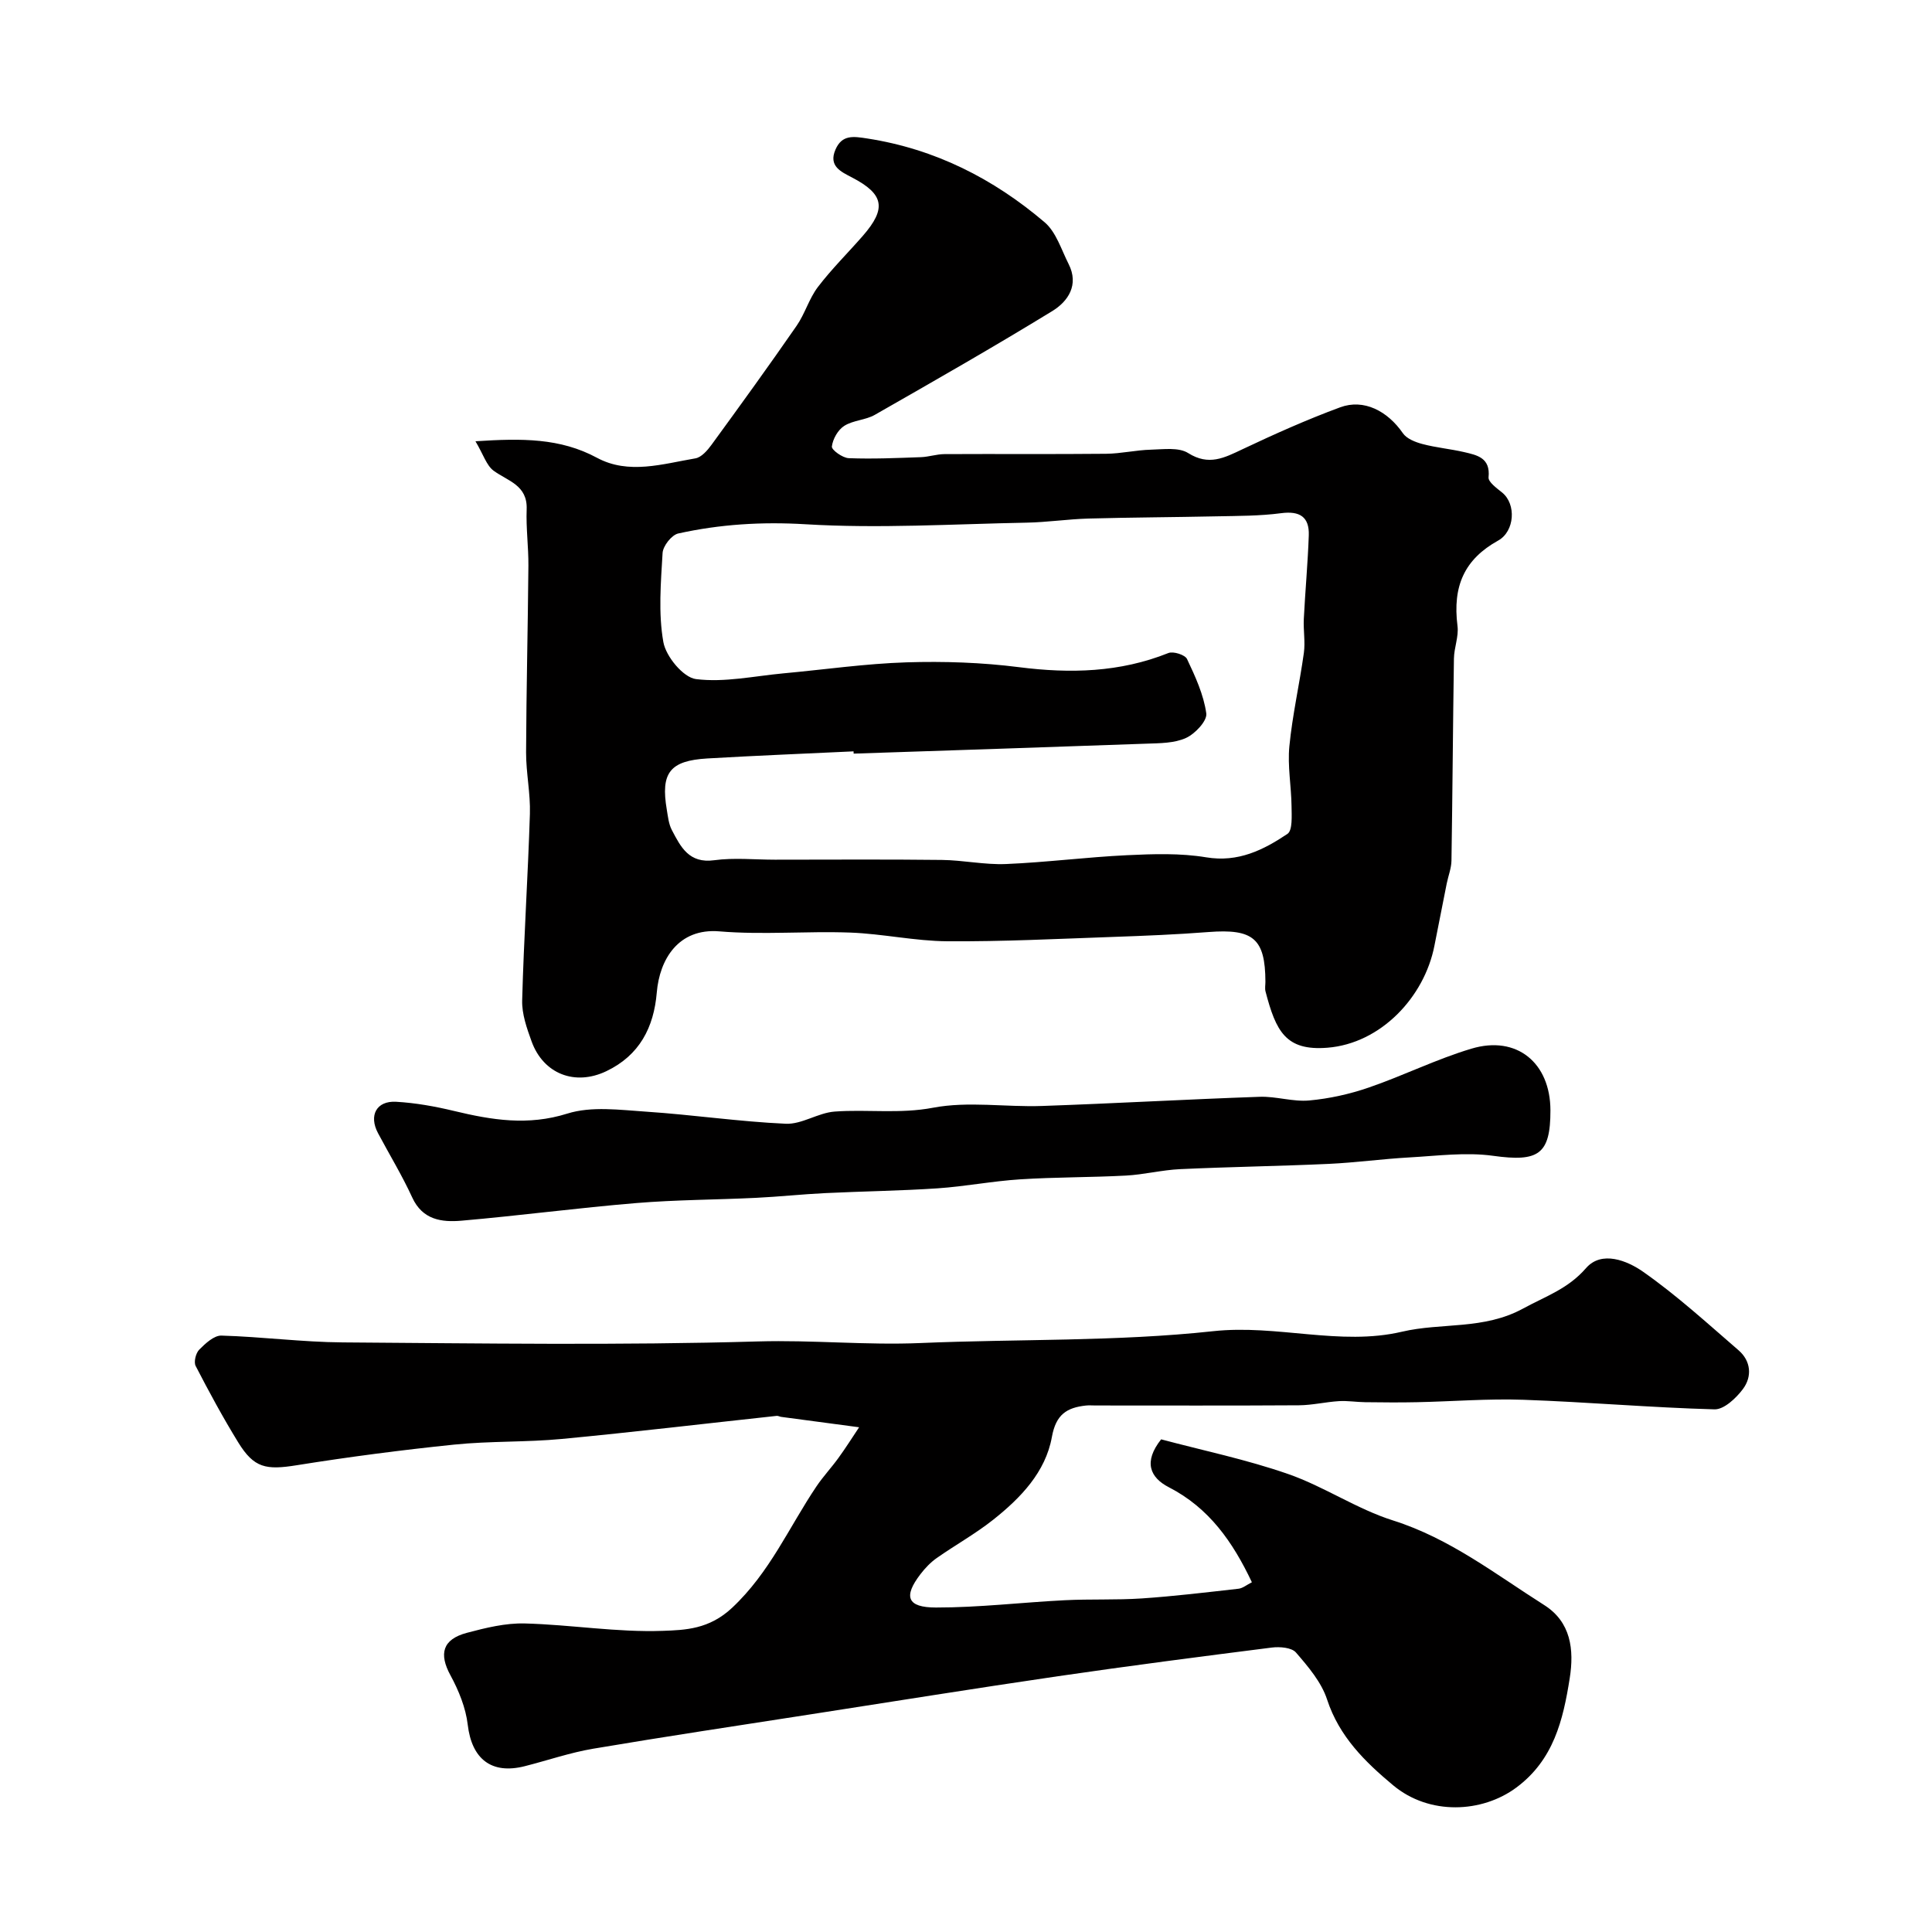 <svg enable-background="new 0 0 400 400" viewBox="0 0 400 400" xmlns="http://www.w3.org/2000/svg"><g fill="#010000"><path d="m98.44 91.36c9.61-.63 17.53-.69 25.16 3.42 6.56 3.53 13.59 1.27 20.37.12 1.25-.21 2.5-1.65 3.35-2.82 5.94-8.14 11.85-16.31 17.59-24.6 1.74-2.5 2.59-5.64 4.42-8.05 2.84-3.73 6.21-7.05 9.31-10.6 4.95-5.68 4.38-8.63-2.21-12.07-2.32-1.21-4.95-2.36-3.45-5.8 1.36-3.11 3.67-2.74 6.63-2.28 13.98 2.17 26.06 8.31 36.66 17.33 2.39 2.03 3.46 5.66 4.97 8.64 2.2 4.33-.1 7.74-3.37 9.75-12.1 7.41-24.42 14.45-36.75 21.49-1.93 1.1-4.5 1.11-6.34 2.29-1.3.83-2.37 2.73-2.55 4.27-.08.7 2.22 2.36 3.49 2.41 4.98.19 9.97-.03 14.96-.21 1.62-.06 3.23-.62 4.84-.63 11.16-.06 22.32.04 33.48-.07 3.1-.03 6.19-.77 9.3-.85 2.6-.07 5.76-.53 7.71.71 4.26 2.68 7.47.98 11.21-.79 6.64-3.14 13.36-6.15 20.25-8.69 4.88-1.81 9.8.75 12.98 5.36.79 1.15 2.58 1.85 4.05 2.24 2.82.75 5.77 1.01 8.62 1.67 2.71.63 5.48 1.18 5.07 5.22-.1.95 1.67 2.24 2.78 3.13 3.02 2.42 2.62 8.07-.78 9.96-6.99 3.88-9.48 9.41-8.43 17.7.28 2.18-.71 4.49-.74 6.75-.21 13.94-.29 27.87-.51 41.81-.02 1.59-.66 3.16-.98 4.75-.86 4.29-1.71 8.59-2.55 12.89-2.08 10.63-11.1 20.23-22.15 21.11-8.63.69-10.66-3.38-12.82-11.66-.16-.62-.02-1.33-.02-1.99-.03-8.95-2.52-11.02-11.8-10.3-6.58.51-13.19.78-19.79 1.01-11.42.4-22.86.98-34.28.9-6.7-.05-13.38-1.55-20.09-1.8-9.02-.33-18.1.5-27.07-.25-8.54-.72-12.41 5.84-12.98 12.65-.61 7.25-3.58 13.02-10.45 16.3-6.46 3.09-13.02.59-15.47-6.17-.99-2.73-2.03-5.68-1.95-8.5.34-12.88 1.2-25.74 1.6-38.61.13-4.23-.8-8.49-.79-12.73.05-12.88.37-25.77.48-38.65.03-3.89-.51-7.79-.36-11.67.19-5.01-3.86-5.83-6.84-7.99-1.48-1.09-2.12-3.35-3.76-6.1zm78.3 64.67c-.01-.16-.01-.31-.02-.47-10.09.48-20.19.88-30.27 1.47-7.78.46-9.69 2.98-8.4 10.59.24 1.43.39 2.98 1.05 4.23 1.83 3.5 3.55 6.97 8.78 6.25 4.11-.56 8.36-.11 12.55-.11 11.52 0 23.04-.09 34.56.05 4.43.05 8.87 1.03 13.28.85 8.36-.35 16.69-1.43 25.05-1.83 5.46-.26 11.06-.45 16.41.44 6.62 1.1 11.84-1.52 16.82-4.85 1.09-.73.87-3.77.85-5.74-.05-4.14-.85-8.33-.45-12.41.63-6.47 2.1-12.86 3-19.31.32-2.31-.13-4.71-.01-7.06.29-5.77.83-11.52 1.03-17.29.13-3.82-1.86-5.1-5.73-4.59-4.39.58-8.88.56-13.32.65-8.85.19-17.7.22-26.55.46-4.28.12-8.55.77-12.82.85-15.27.29-30.59 1.25-45.8.33-9.03-.54-17.67 0-26.32 1.91-1.37.3-3.17 2.59-3.25 4.05-.36 6.14-.9 12.46.16 18.43.53 2.99 4.12 7.34 6.76 7.67 5.89.74 12.05-.63 18.1-1.19 8.5-.78 16.98-2.01 25.49-2.28 7.74-.24 15.59.02 23.27 1 10.63 1.35 20.88 1.1 30.95-2.93 1.01-.4 3.44.37 3.85 1.24 1.71 3.61 3.45 7.39 3.99 11.27.21 1.53-2.33 4.23-4.21 5.08-2.42 1.1-5.43 1.08-8.21 1.18-20.21.73-40.4 1.38-60.59 2.06z"/><path d="m177.87 295.5c-6.06-.81-11.09-1.48-16.13-2.15-.31-.04-.63-.24-.93-.21-14.83 1.6-29.65 3.37-44.5 4.78-7.4.7-14.89.41-22.28 1.17-10.9 1.12-21.77 2.54-32.59 4.27-6.36 1.02-8.84.6-12.12-4.73-3.16-5.14-6.04-10.46-8.81-15.82-.43-.82.03-2.67.74-3.38 1.27-1.28 3.06-2.95 4.59-2.91 8.38.24 16.75 1.35 25.12 1.41 28.66.2 57.34.63 85.98-.2 11.27-.33 22.44.81 33.67.33 20.19-.86 40.52-.28 60.55-2.45 13.26-1.44 26.3 3.11 39.09.11 8.26-1.94 16.9-.33 25.13-4.82 4.63-2.53 9.24-4.03 12.99-8.35 3.24-3.72 8.56-1.53 11.81.75 6.97 4.88 13.31 10.68 19.77 16.26 2.58 2.23 2.83 5.44.91 8.02-1.41 1.89-3.93 4.27-5.9 4.21-13.19-.36-26.36-1.52-39.55-1.98-7.33-.26-14.7.35-22.05.5-3.57.08-7.14.04-10.71 0-1.81-.02-3.63-.33-5.43-.22-2.77.17-5.53.84-8.3.86-14.03.09-28.06.04-42.09.04-.67 0-1.34-.06-2 .01-3.95.43-6.21 1.83-7.05 6.52-1.31 7.27-6.47 12.62-12.13 17.11-3.69 2.93-7.86 5.24-11.73 7.96-1.27.89-2.39 2.08-3.34 3.31-3.57 4.65-2.8 6.92 3.2 6.92 8.88.01 17.76-1.06 26.65-1.51 5.31-.27 10.65-.02 15.94-.37 6.7-.45 13.38-1.26 20.05-2.01.88-.1 1.69-.8 2.77-1.34-3.95-8.35-8.86-15.39-17.19-19.67-3.92-2.02-5.3-5.25-1.6-9.92 8.58 2.29 17.62 4.16 26.27 7.17 7.46 2.59 14.23 7.25 21.73 9.62 11.75 3.71 21.21 11.12 31.31 17.52 5.52 3.5 6.23 9.18 5.28 15.18-1.37 8.65-3.33 16.86-11.03 22.59-7.11 5.29-18.03 5.8-25.52-.45-5.78-4.82-11.17-10.08-13.68-17.76-1.17-3.59-3.9-6.79-6.44-9.73-.89-1.04-3.36-1.24-5.01-1.03-14.76 1.87-29.52 3.78-44.24 5.93-17.11 2.5-34.18 5.25-51.27 7.9-15 2.33-30.01 4.58-44.98 7.11-4.79.81-9.44 2.42-14.17 3.62-6.93 1.76-10.98-1.52-11.81-8.58-.41-3.52-1.87-7.09-3.58-10.24-2.41-4.43-1.67-7.44 3.4-8.79 3.91-1.04 8.02-2.05 12.01-1.94 9.53.25 19.07 1.87 28.55 1.53 4.7-.17 9.6-.33 14.34-4.76 7.85-7.35 11.8-16.73 17.5-25.18 1.37-2.03 3.07-3.84 4.51-5.83 1.55-2.13 2.95-4.36 4.3-6.38z"/><path d="m321 229.9c.01 9.15-2.5 10.7-11.85 9.4-5.66-.79-11.56.01-17.33.33-5.58.31-11.14 1.08-16.72 1.34-10.25.47-20.52.61-30.78 1.09-3.74.17-7.45 1.13-11.2 1.33-7.3.39-14.62.31-21.91.78-5.71.36-11.36 1.47-17.07 1.86-7.75.52-15.52.61-23.28.99-4.79.23-9.56.75-14.35.98-8.26.4-16.54.4-24.77 1.08-12.08 1-24.11 2.6-36.19 3.65-4.08.35-8.07-.14-10.21-4.82-2.09-4.56-4.72-8.87-7.08-13.31-1.94-3.65-.33-6.72 3.75-6.49 4.04.23 8.09.96 12.03 1.91 7.79 1.87 15.26 3.1 23.41.54 5.01-1.58 10.91-.76 16.36-.4 9.64.64 19.24 2.07 28.88 2.5 3.32.15 6.69-2.27 10.11-2.52 6.76-.5 13.46.52 20.4-.8 7.26-1.38 15-.1 22.52-.36 15.03-.52 30.05-1.38 45.08-1.9 3.41-.12 6.9 1.07 10.27.76 4.15-.38 8.35-1.31 12.3-2.67 7.17-2.46 14.02-5.89 21.26-8.05 9.4-2.83 16.36 2.93 16.37 12.78z"/></g></svg>